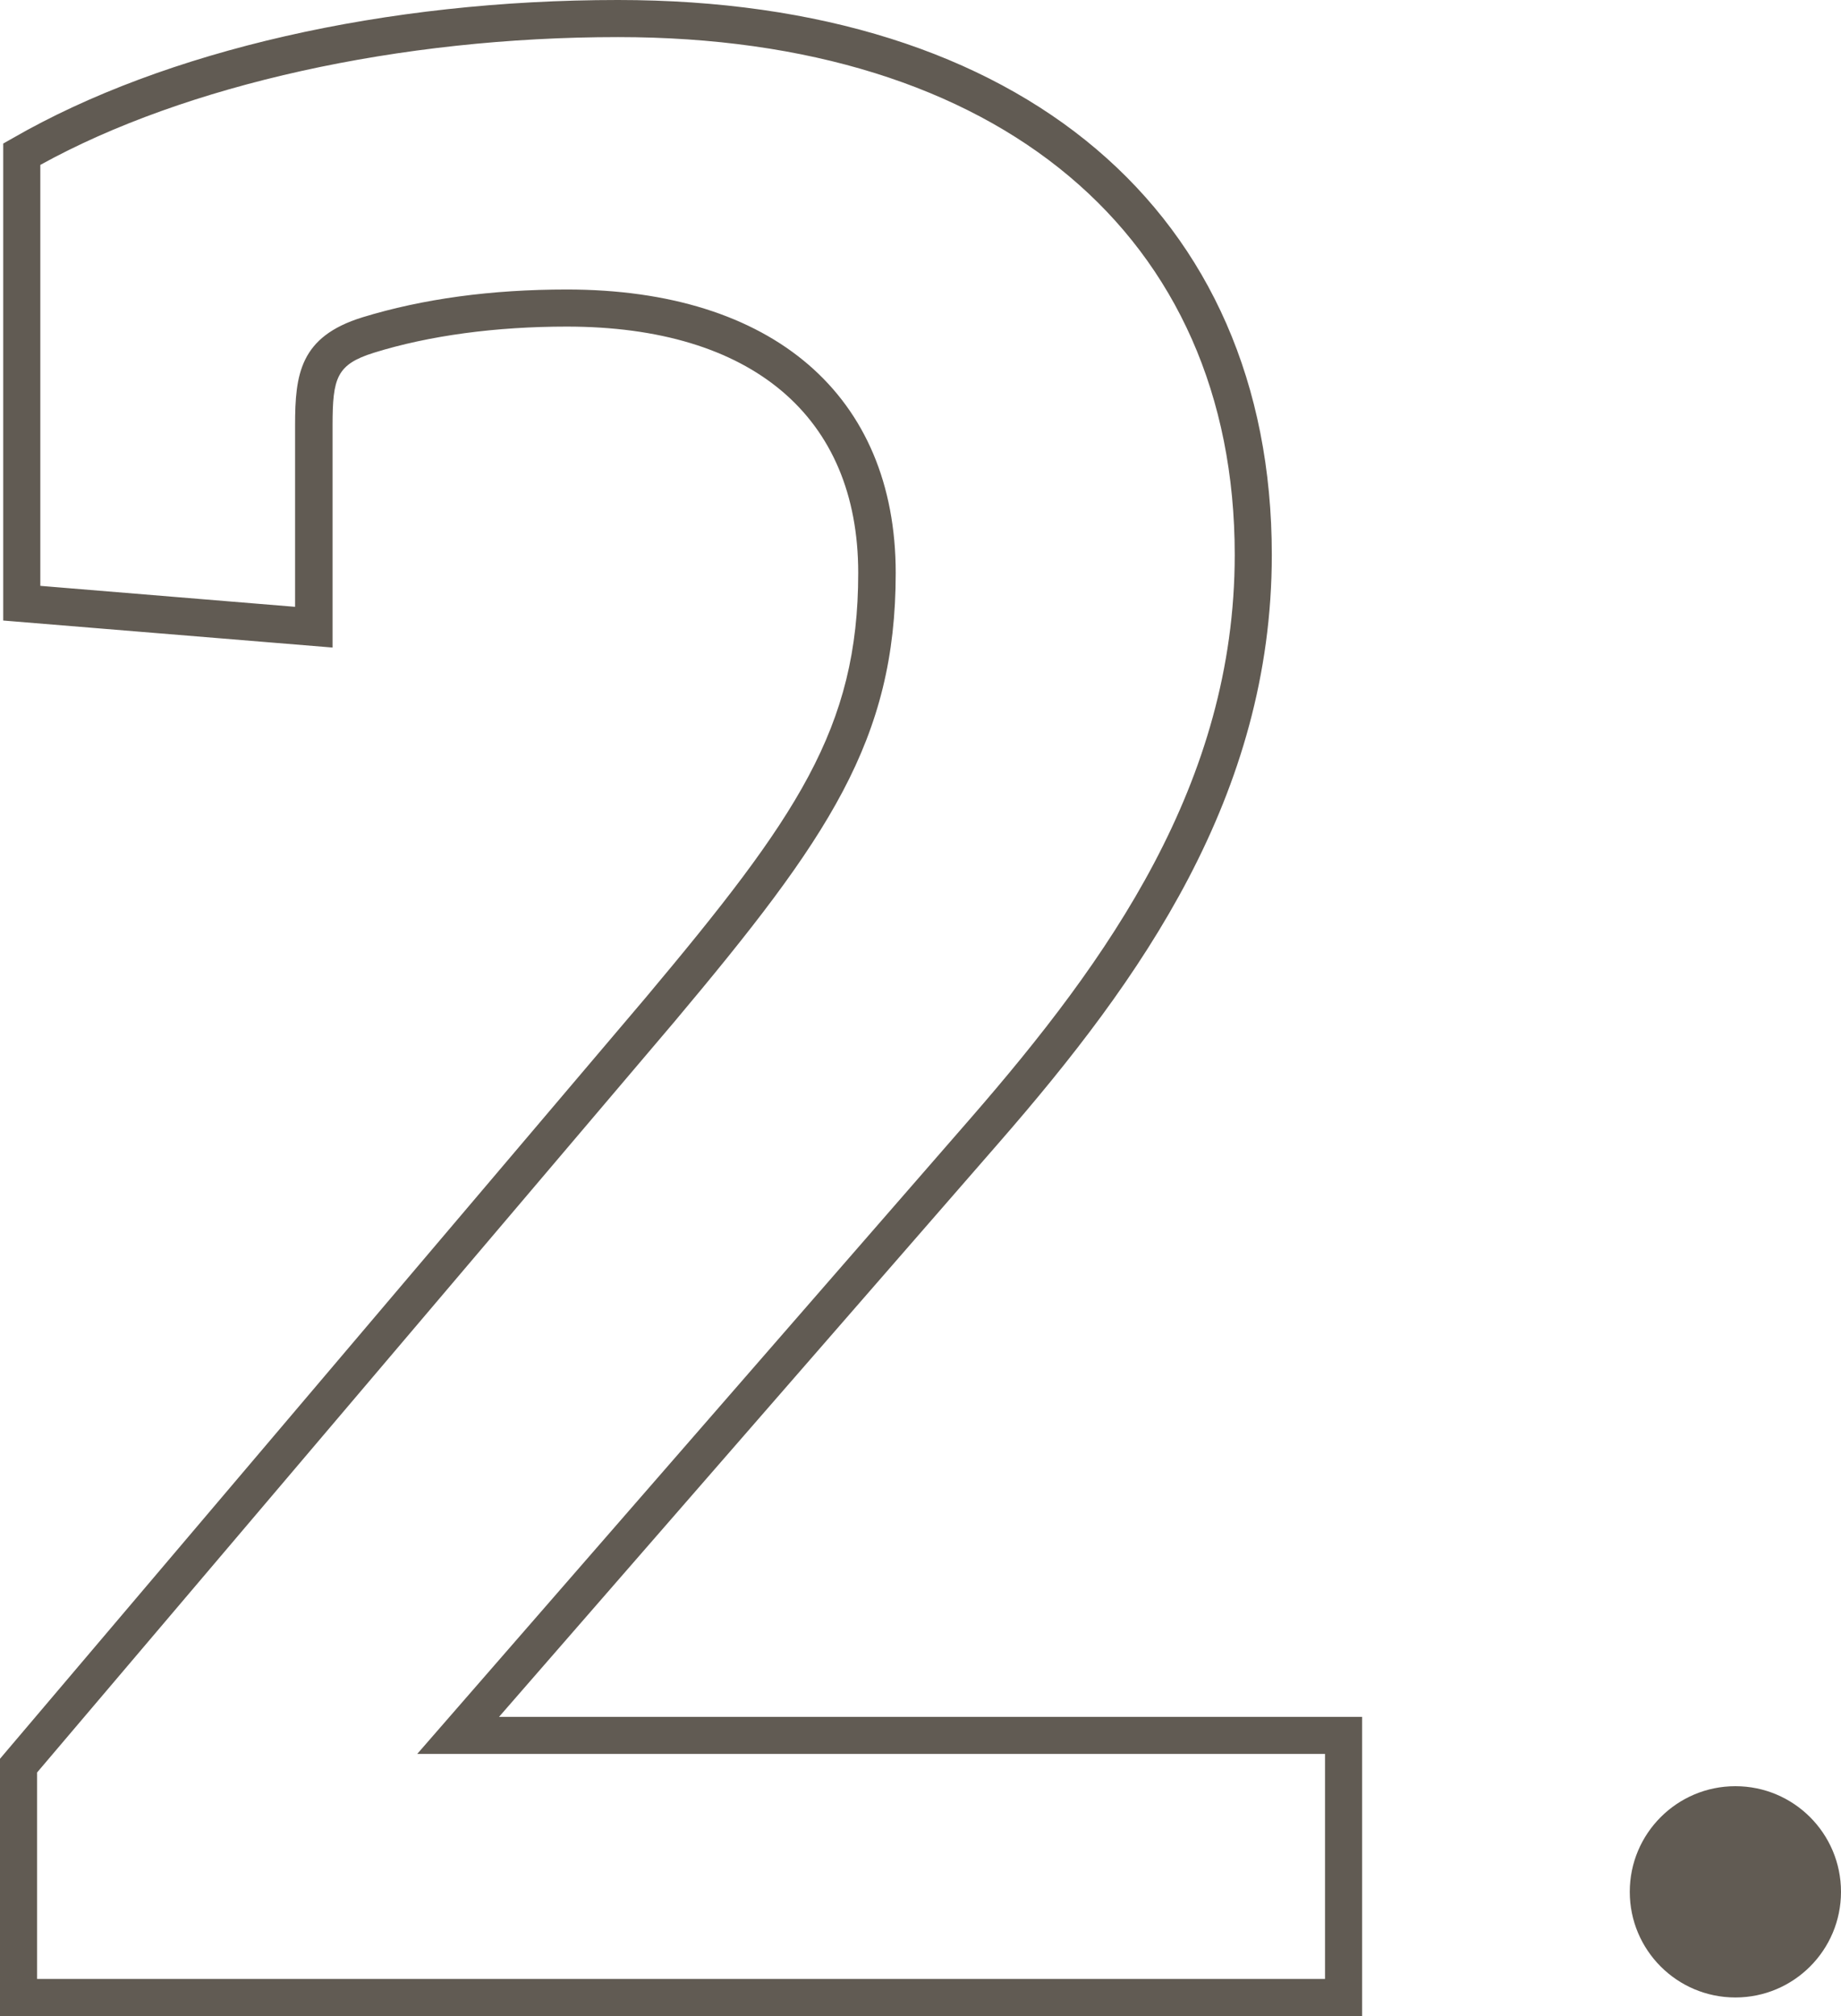 <svg version="1.0" xmlns="http://www.w3.org/2000/svg" viewBox="0 0 456.7 500"><path fill="#615B53" d="M337.9 500H0v-63.8l1.1-1.3 159.1-187.5c37.4-44.6 52.7-66.7 52.7-105.3 0-38.8-26.4-61.1-72.3-61.1-17.5 0-34.1 2.2-47.9 6.5-9.2 2.9-10.2 6.2-10.2 18v55.1L.8 153.9V35.6l2.3-1.3C40.9 12.5 95.7 0 153.3 0c100.1 0 162.2 52.7 162.2 137.6 0 59.8-32.5 105.4-67.6 145.7L123.8 425.8h214.1V500zM9.2 490.8h319.5V435H103.5l137.4-157.8c33.9-39 65.4-82.9 65.4-139.6 0-79.2-58.6-128.4-153-128.4C99.2 9.2 46 21 10 40.9v104.4l63.2 5.2v-45c0-12.7 1.2-22 16.7-26.8 15-4.6 32-6.9 50.7-6.9 51.1 0 81.6 26.3 81.6 70.3 0 41.5-16.7 65.8-54.9 111.3L9.2 439.6v51.2z"/><circle fill="#615B53" cx="430.5" cy="469.2" r="26.2"/></svg>
